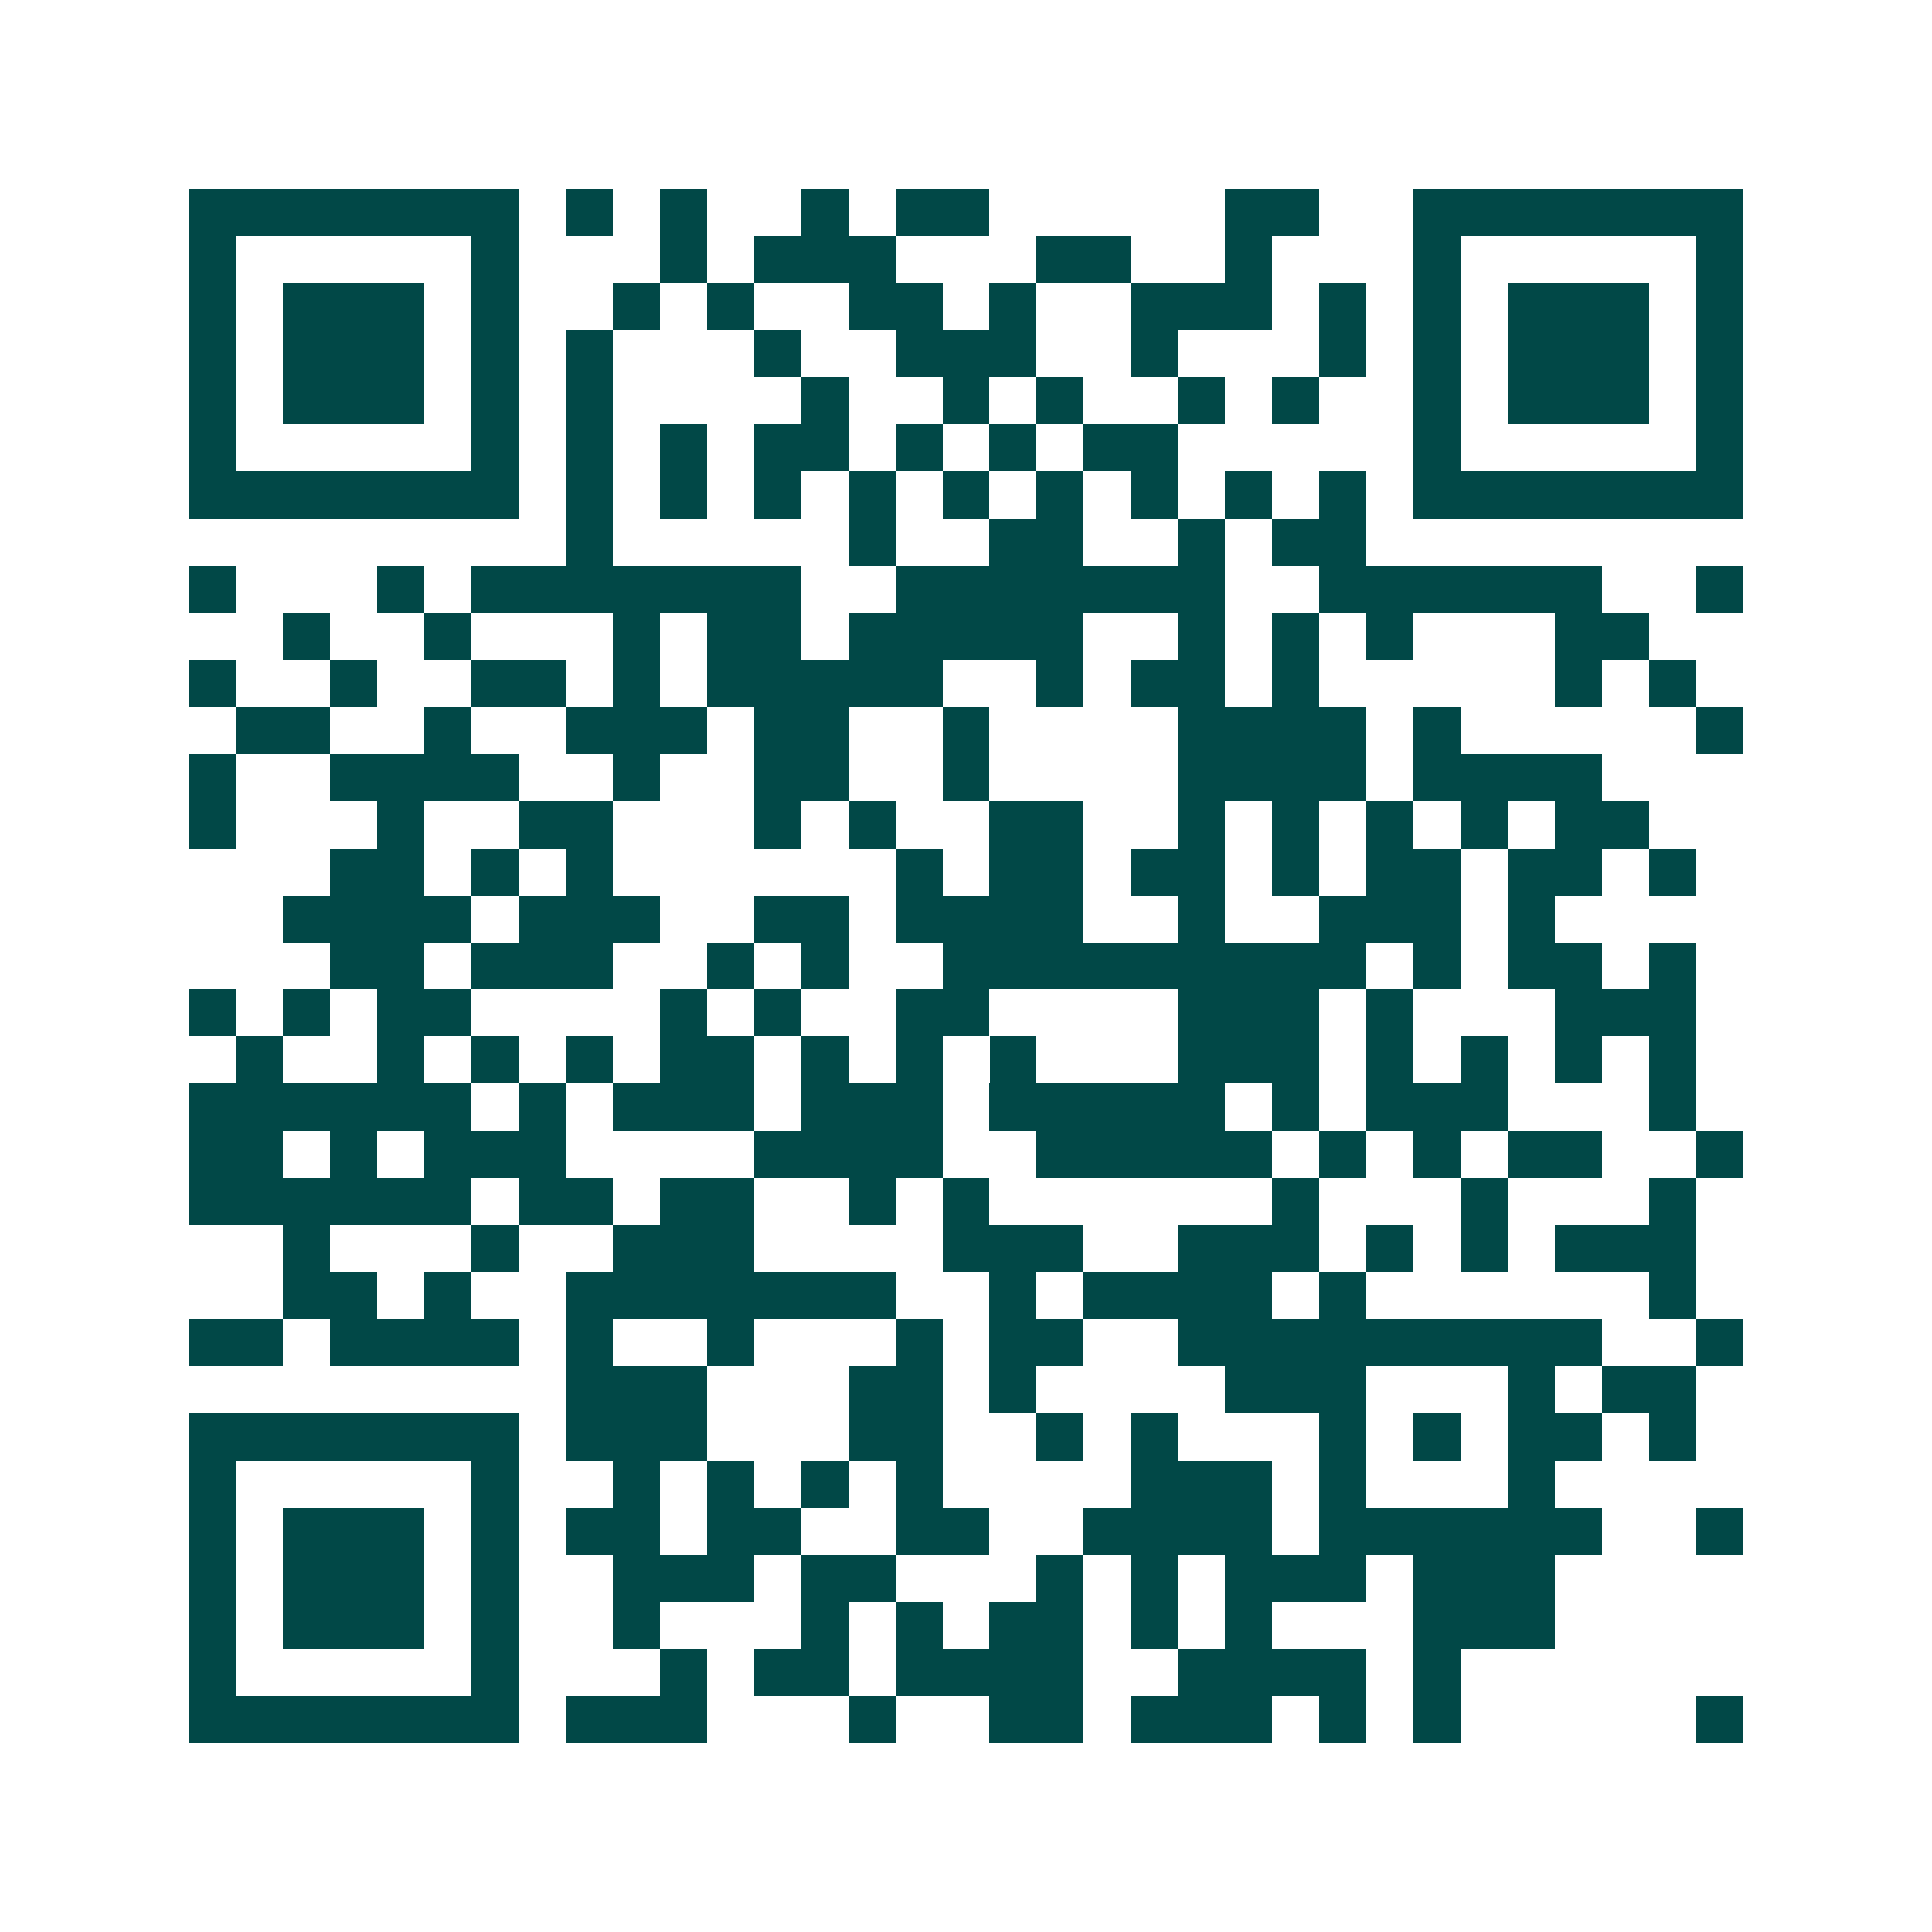 <svg xmlns="http://www.w3.org/2000/svg" width="200" height="200" viewBox="0 0 41 41" shape-rendering="crispEdges"><path fill="#ffffff" d="M0 0h41v41H0z"/><path stroke="#014847" d="M4 4.5h7m1 0h1m1 0h1m2 0h1m1 0h2m5 0h2m2 0h7M4 5.5h1m5 0h1m3 0h1m1 0h3m3 0h2m2 0h1m3 0h1m5 0h1M4 6.5h1m1 0h3m1 0h1m2 0h1m1 0h1m2 0h2m1 0h1m2 0h3m1 0h1m1 0h1m1 0h3m1 0h1M4 7.5h1m1 0h3m1 0h1m1 0h1m3 0h1m2 0h3m2 0h1m3 0h1m1 0h1m1 0h3m1 0h1M4 8.5h1m1 0h3m1 0h1m1 0h1m4 0h1m2 0h1m1 0h1m2 0h1m1 0h1m2 0h1m1 0h3m1 0h1M4 9.5h1m5 0h1m1 0h1m1 0h1m1 0h2m1 0h1m1 0h1m1 0h2m5 0h1m5 0h1M4 10.5h7m1 0h1m1 0h1m1 0h1m1 0h1m1 0h1m1 0h1m1 0h1m1 0h1m1 0h1m1 0h7M12 11.5h1m5 0h1m2 0h2m2 0h1m1 0h2M4 12.5h1m3 0h1m1 0h7m2 0h7m2 0h6m2 0h1M6 13.5h1m2 0h1m3 0h1m1 0h2m1 0h5m2 0h1m1 0h1m1 0h1m3 0h2M4 14.5h1m2 0h1m2 0h2m1 0h1m1 0h5m2 0h1m1 0h2m1 0h1m5 0h1m1 0h1M5 15.5h2m2 0h1m2 0h3m1 0h2m2 0h1m4 0h4m1 0h1m5 0h1M4 16.5h1m2 0h4m2 0h1m2 0h2m2 0h1m4 0h4m1 0h4M4 17.5h1m3 0h1m2 0h2m3 0h1m1 0h1m2 0h2m2 0h1m1 0h1m1 0h1m1 0h1m1 0h2M7 18.5h2m1 0h1m1 0h1m6 0h1m1 0h2m1 0h2m1 0h1m1 0h2m1 0h2m1 0h1M6 19.5h4m1 0h3m2 0h2m1 0h4m2 0h1m2 0h3m1 0h1M7 20.5h2m1 0h3m2 0h1m1 0h1m2 0h9m1 0h1m1 0h2m1 0h1M4 21.5h1m1 0h1m1 0h2m4 0h1m1 0h1m2 0h2m4 0h3m1 0h1m3 0h3M5 22.5h1m2 0h1m1 0h1m1 0h1m1 0h2m1 0h1m1 0h1m1 0h1m3 0h3m1 0h1m1 0h1m1 0h1m1 0h1M4 23.5h6m1 0h1m1 0h3m1 0h3m1 0h5m1 0h1m1 0h3m3 0h1M4 24.5h2m1 0h1m1 0h3m4 0h4m2 0h5m1 0h1m1 0h1m1 0h2m2 0h1M4 25.5h6m1 0h2m1 0h2m2 0h1m1 0h1m6 0h1m3 0h1m3 0h1M6 26.5h1m3 0h1m2 0h3m4 0h3m2 0h3m1 0h1m1 0h1m1 0h3M6 27.5h2m1 0h1m2 0h7m2 0h1m1 0h4m1 0h1m6 0h1M4 28.5h2m1 0h4m1 0h1m2 0h1m3 0h1m1 0h2m2 0h9m2 0h1M12 29.5h3m3 0h2m1 0h1m4 0h3m3 0h1m1 0h2M4 30.5h7m1 0h3m3 0h2m2 0h1m1 0h1m3 0h1m1 0h1m1 0h2m1 0h1M4 31.5h1m5 0h1m2 0h1m1 0h1m1 0h1m1 0h1m4 0h3m1 0h1m3 0h1M4 32.5h1m1 0h3m1 0h1m1 0h2m1 0h2m2 0h2m2 0h4m1 0h6m2 0h1M4 33.5h1m1 0h3m1 0h1m2 0h3m1 0h2m3 0h1m1 0h1m1 0h3m1 0h3M4 34.5h1m1 0h3m1 0h1m2 0h1m3 0h1m1 0h1m1 0h2m1 0h1m1 0h1m3 0h3M4 35.5h1m5 0h1m3 0h1m1 0h2m1 0h4m2 0h4m1 0h1M4 36.5h7m1 0h3m3 0h1m2 0h2m1 0h3m1 0h1m1 0h1m5 0h1"/></svg>

